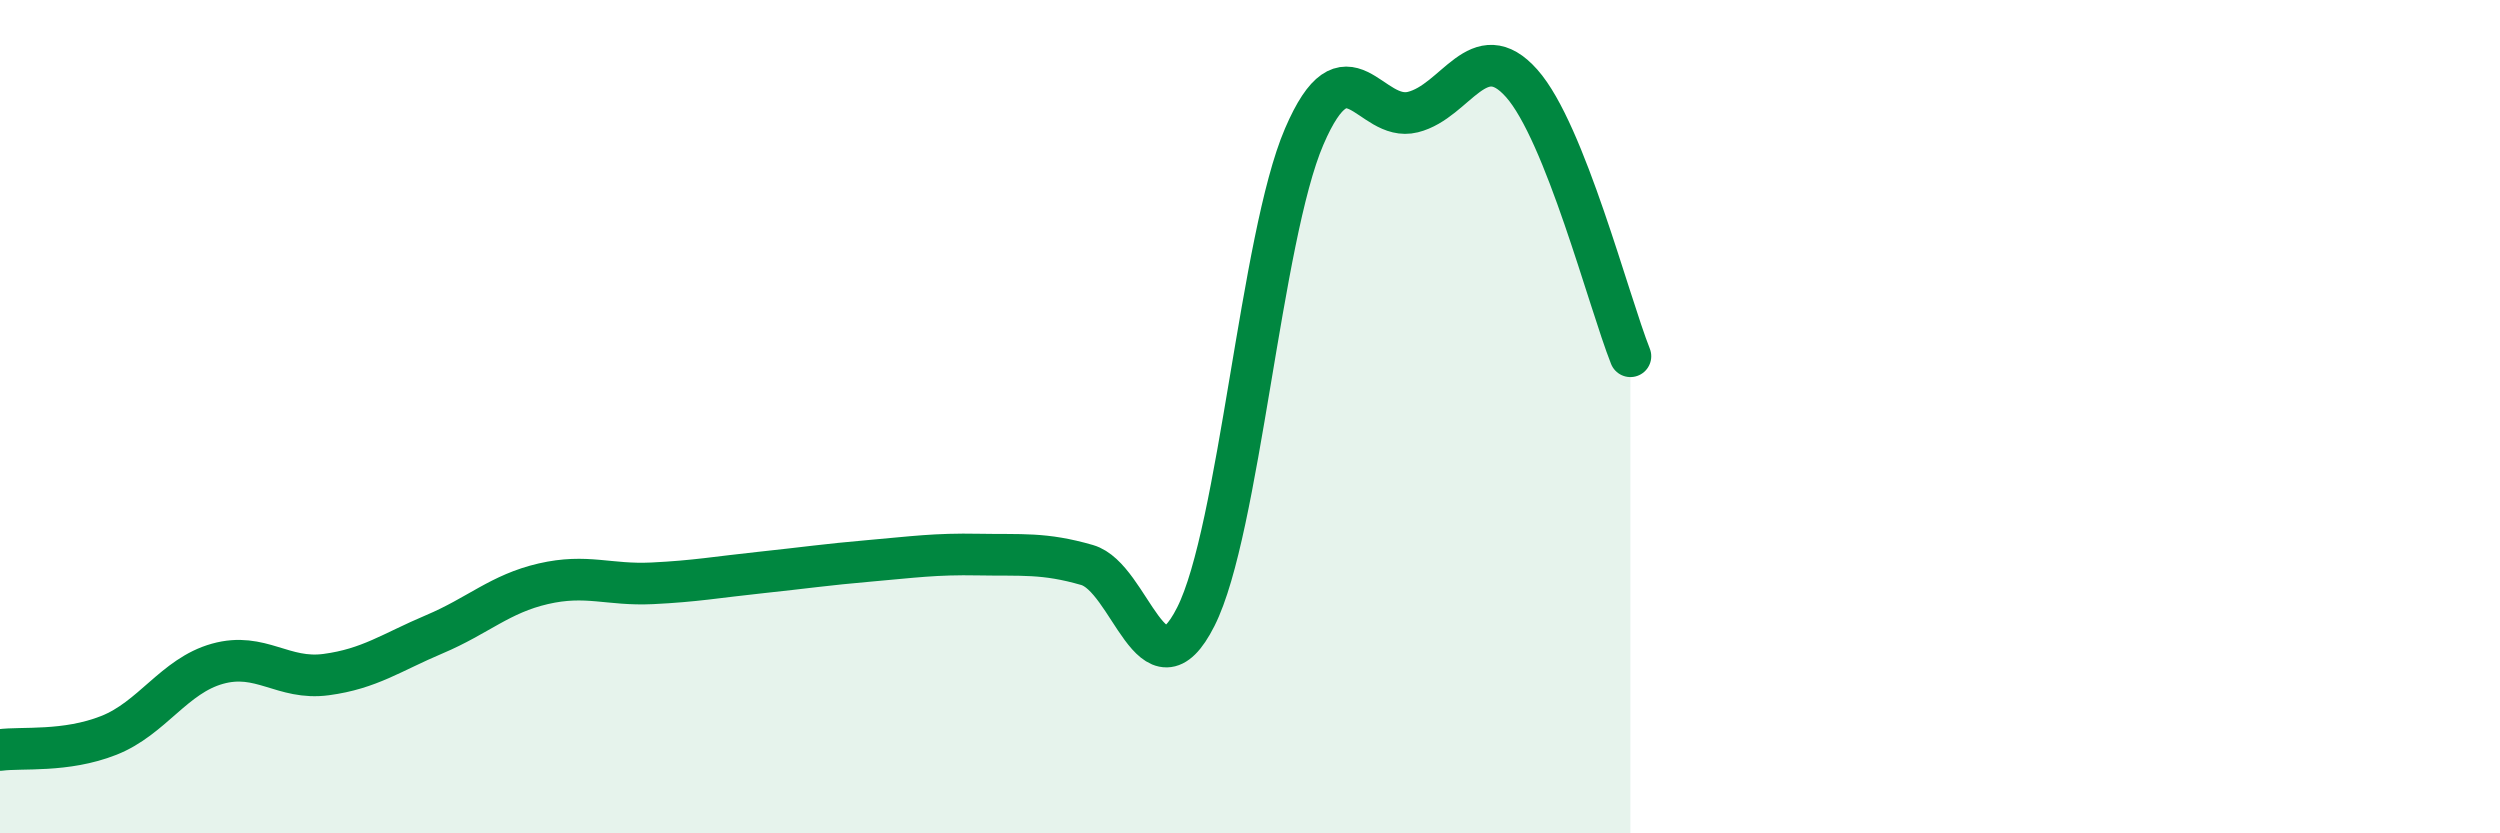 
    <svg width="60" height="20" viewBox="0 0 60 20" xmlns="http://www.w3.org/2000/svg">
      <path
        d="M 0,18 C 0.52,17.93 1.57,18.06 2.61,17.65 C 3.65,17.24 4.18,16.22 5.22,15.93 C 6.26,15.64 6.79,16.33 7.83,16.19 C 8.87,16.05 9.39,15.66 10.43,15.22 C 11.47,14.78 12,14.25 13.04,14.01 C 14.08,13.77 14.61,14.05 15.65,14 C 16.69,13.95 17.22,13.85 18.26,13.74 C 19.3,13.63 19.83,13.55 20.87,13.46 C 21.91,13.37 22.44,13.29 23.48,13.31 C 24.52,13.33 25.05,13.26 26.09,13.56 C 27.13,13.86 27.66,16.86 28.7,14.8 C 29.74,12.74 30.26,5.7 31.3,3.28 C 32.34,0.86 32.87,2.95 33.91,2.69 C 34.95,2.43 35.48,0.83 36.52,2 C 37.56,3.17 38.61,7.24 39.13,8.55L39.13 20L0 20Z"
        fill="#008740"
        opacity="0.1"
        stroke-linecap="round"
        stroke-linejoin="round"
      />
      <path
        d="M 0,18 C 0.52,17.93 1.57,18.06 2.61,17.65 C 3.65,17.24 4.18,16.22 5.22,15.93 C 6.26,15.64 6.79,16.33 7.83,16.19 C 8.87,16.05 9.39,15.66 10.43,15.22 C 11.47,14.78 12,14.25 13.04,14.01 C 14.08,13.77 14.61,14.05 15.65,14 C 16.69,13.95 17.22,13.85 18.26,13.74 C 19.3,13.63 19.83,13.55 20.87,13.46 C 21.91,13.37 22.44,13.29 23.48,13.31 C 24.52,13.33 25.05,13.26 26.09,13.56 C 27.13,13.86 27.66,16.86 28.7,14.8 C 29.74,12.74 30.26,5.7 31.3,3.28 C 32.34,0.86 32.87,2.95 33.91,2.69 C 34.95,2.43 35.48,0.83 36.52,2 C 37.56,3.17 38.61,7.24 39.13,8.55"
        stroke="#008740"
        stroke-width="1"
        fill="none"
        stroke-linecap="round"
        stroke-linejoin="round"
      />
    </svg>
  